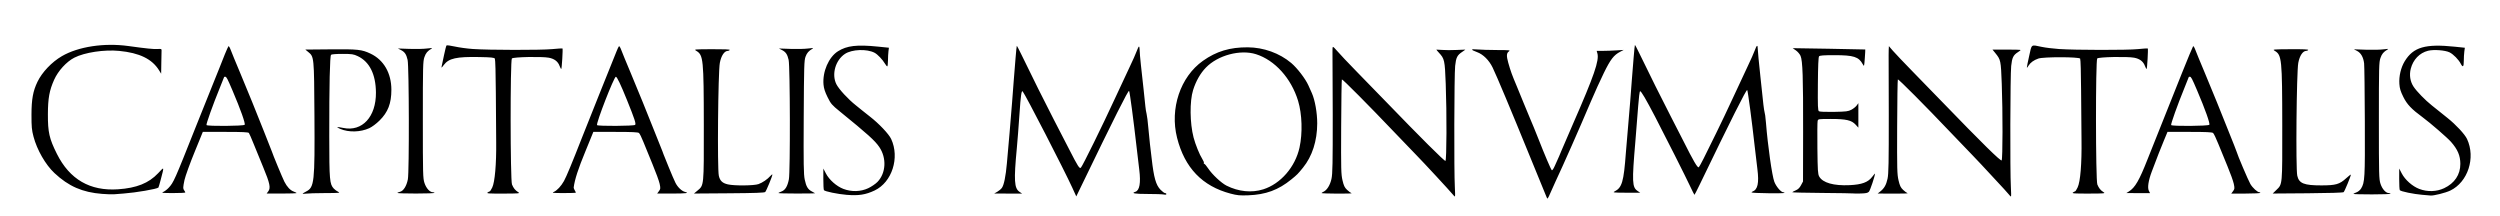 <?xml version="1.0" encoding="UTF-8" standalone="no"?>
<!-- Created with Inkscape (http://www.inkscape.org/) -->

<svg
   xmlns:dc="http://purl.org/dc/elements/1.1/"
   xmlns:cc="http://creativecommons.org/ns#"
   xmlns:rdf="http://www.w3.org/1999/02/22-rdf-syntax-ns#"
   xmlns:svg="http://www.w3.org/2000/svg"
   xmlns="http://www.w3.org/2000/svg"
   xmlns:sodipodi="http://sodipodi.sourceforge.net/DTD/sodipodi-0.dtd"
   xmlns:inkscape="http://www.inkscape.org/namespaces/inkscape"
   width="2900"
   height="250"
   id="capitalis-monumentalis"
   version="1.1"
   inkscape:version="0.48.0 r9654"
   sodipodi:docname="Schriftzug Capitalis Monumentalis.svg">
  <title
     id="title">Capitalis monumentalis</title>
  <defs
     id="defs" />
  <sodipodi:namedview
     id="base"
     pagecolor="#ffffff"
     bordercolor="#666666"
     borderopacity="1.0"
     inkscape:pageopacity="0.0"
     inkscape:pageshadow="2"
     inkscape:zoom="0.27896552"
     inkscape:cx="1450"
     inkscape:cy="125"
     inkscape:document-units="px"
     inkscape:current-layer="layer"
     showgrid="false"
     inkscape:window-width="940"
     inkscape:window-height="652"
     inkscape:window-x="20"
     inkscape:window-y="20"
     inkscape:window-maximized="0" />
  <g
     inkscape:groupmode="layer"
     id="layer">
    <path
       style="fill:#000000"
       d="m 1794.157,228.984 c -0.534,-1.366 -3.296,-8.109 -6.137,-14.984 -2.841,-6.875 -8.925,-21.725 -13.521,-33 -21.746,-53.354 -38.334,-92.902 -43.037,-102.605 -4.133,-8.526 -10.937,-15.293 -17.99,-17.893 -7.847,-2.893 -7.838,-3.836 0.028,-3.138 3.85,0.342 14.2,0.648 23,0.681 14.836,0.055 15.836,0.174 13.75,1.629 -2.719,1.897 -2.887,5.261 -0.655,13.172 2.744,9.727 4.328,14.091 9.821,27.062 2.933,6.926 6.541,15.742 8.017,19.592 1.476,3.85 4.648,11.5 7.049,17 2.401,5.5 6.921,16.525 10.046,24.5 7.261,18.534 14.383,35.238 15.531,36.427 0.536,0.555 1.943,-1.448 3.51,-5 1.438,-3.26 3.699,-8.303 5.023,-11.206 1.325,-2.904 2.409,-5.509 2.409,-5.79 0,-0.281 6.256,-14.79 13.903,-32.243 24.313,-55.495 30.401,-73.156 28.046,-81.366 L 1852.14,59 l 7.18,-0.006 c 3.949,-0.003 11.005,-0.252 15.68,-0.552 l 8.5,-0.546 -3.987,2.081 c -7.505,3.917 -11.256,8.76 -18.991,24.524 -4.048,8.25 -10.801,23.1 -15.006,33 -14.22,33.476 -31.61,72.839 -41.189,93.232 -1.352,2.878 -3.974,8.72 -5.829,12.984 -3.137,7.214 -3.438,7.58 -4.343,5.268 z m -550.078,-10.809 c -9.633,-21.081 -54.591,-108.361 -57.747,-112.109 -1.399,-1.66 -2.277,4.523 -3.755,26.433 -0.927,13.75 -2.307,31.525 -3.067,39.5 -3.552,37.315 -2.989,46.413 3.131,50.537 l 3.061,2.063 -16.221,-0.05 -16.221,-0.05 3.526,-2 c 1.939,-1.1 4.357,-3.125 5.373,-4.5 2.413,-3.265 4.526,-13.593 5.831,-28.5 0.578,-6.6 1.982,-22.575 3.121,-35.5 1.139,-12.925 2.452,-28.9 2.919,-35.5 0.467,-6.6 1.308,-17.625 1.868,-24.5 0.56,-6.875 1.522,-18.797 2.136,-26.493 0.615,-7.696 1.266,-14.141 1.447,-14.322 0.181,-0.181 2.564,4.316 5.296,9.993 10.659,22.149 29.559,60.081 37.532,75.322 4.603,8.8 12.735,24.55 18.071,35 10.016,19.617 11.95,22.619 13.492,20.957 2.067,-2.228 25.13,-49.083 39.111,-79.457 5.949,-12.925 13.73,-29.575 17.291,-37 3.561,-7.425 7.311,-15.863 8.334,-18.75 1.023,-2.888 2.204,-5.25 2.625,-5.25 0.421,0 0.765,1.822 0.765,4.048 0,2.226 0.653,9.989 1.451,17.25 0.798,7.261 2.195,19.952 3.104,28.202 0.909,8.25 1.853,17.25 2.098,20 0.245,2.75 0.881,6.655 1.415,8.678 0.533,2.023 1.411,8.998 1.95,15.5 0.539,6.502 1.405,15.197 1.923,19.322 0.519,4.125 1.428,11.775 2.021,17 2.514,22.174 4.905,30.591 10.251,36.1 2.082,2.145 4.46,3.9 5.286,3.9 0.826,0 1.501,0.506 1.501,1.125 0,0.727 -1.107,0.904 -3.125,0.5 -1.719,-0.344 -10.269,-0.625 -19,-0.625 -14.673,0 -19.185,-0.815 -13.864,-2.503 4.926,-1.563 6.467,-10.244 4.548,-25.612 -0.782,-6.261 -2.158,-17.91 -3.059,-25.885 -3.519,-31.17 -8.003,-64.836 -8.733,-65.566 -0.993,-0.993 -17.227,31.328 -55.622,110.742 l -5.645,11.676 -4.421,-9.676 z m 441.111,7.339 c -2.789,-3.545 -34.48,-37.773 -42.003,-45.365 -3.472,-3.504 -15.158,-15.658 -25.968,-27.01 -29.096,-30.554 -60.019,-61.673 -60.653,-61.039 -0.306,0.306 -0.671,25.046 -0.811,54.978 -0.232,49.599 -0.094,55.106 1.559,62.15 1.474,6.283 2.461,8.34 5.278,10.997 1.906,1.798 4.24,3.545 5.187,3.883 0.947,0.338 -6.49,0.564 -16.526,0.503 -10.036,-0.061 -18.248,-0.342 -18.25,-0.624 0,-0.282 0.974,-0.957 2.168,-1.5 4.106,-1.867 7.782,-7.775 9.354,-15.033 1.262,-5.827 1.496,-17.9 1.441,-74.454 -0.036,-37.125 -0.165,-69.899 -0.288,-72.832 -0.123,-2.932 0.093,-5.527 0.48,-5.766 0.387,-0.239 2.647,1.923 5.022,4.805 2.376,2.882 12.704,13.801 22.952,24.266 10.248,10.465 25.098,25.718 33,33.895 40.621,42.037 68.606,69.911 69.584,69.307 1.422,-0.879 1.63,-55.367 0.341,-89.365 -1.047,-27.618 -1.391,-29.174 -8.012,-36.262 -1.707,-1.827 -2.978,-3.403 -2.824,-3.501 0.154,-0.098 3.204,0.076 6.779,0.387 3.575,0.311 11,0.327 16.5,0.034 5.5,-0.293 10.112,-0.48 10.249,-0.417 0.137,0.063 -1.403,1.203 -3.422,2.532 -5.976,3.935 -7.309,6.564 -8.35,16.459 -1.086,10.33 -1.379,123.115 -0.364,140.089 0.374,6.253 0.421,11.369 0.105,11.369 -0.316,0 -1.454,-1.119 -2.529,-2.486 z M 2329.998,225.25 c -1.181,-1.512 -7.644,-8.6 -14.362,-15.75 -6.718,-7.15 -14.443,-15.475 -17.167,-18.5 -2.724,-3.025 -7.431,-7.985 -10.461,-11.022 -3.03,-3.037 -14.483,-14.962 -25.452,-26.5 -29.385,-30.909 -60.349,-62.019 -61.04,-61.327 -0.333,0.332 -0.697,25.072 -0.81,54.977 -0.187,49.447 -0.041,55.072 1.608,62.101 1.474,6.283 2.461,8.34 5.278,10.997 1.906,1.798 4.24,3.541 5.187,3.875 0.947,0.334 -6.474,0.56 -16.491,0.503 l -18.213,-0.104 2.925,-2.293 c 4.697,-3.682 6.992,-7.683 8.559,-14.925 1.212,-5.599 1.459,-18.548 1.418,-74.282 -0.027,-37.125 -0.104,-68.175 -0.171,-69 -0.067,-0.825 -0.027,-3.525 0.088,-6 l 0.21,-4.5 4.698,5.448 c 2.584,2.996 13.077,14.021 23.319,24.5 10.241,10.479 25.091,25.741 33,33.916 47.349,48.946 68.861,70.108 69.804,68.669 1.264,-1.928 1.339,-56.334 0.123,-88.736 -1.028,-27.376 -1.137,-27.896 -7.535,-35.798 l -3.239,-4 16.362,0 c 8.999,0 16.345,0.225 16.325,0.5 -0.021,0.275 -1.445,1.4 -3.166,2.5 -5.386,3.444 -6.797,6.339 -7.817,16.042 -1.092,10.386 -1.391,122.917 -0.372,139.959 0.378,6.324 0.429,11.499 0.113,11.499 -0.316,0 -1.54,-1.238 -2.721,-2.75 z M 982,226.005 c -10.242,-0.842 -25.217,-3.942 -26.235,-5.43 -0.404,-0.591 -0.72,-6.474 -0.702,-13.074 l 0.033,-12 2.907,5.63 c 3.84,7.437 12.358,14.978 20.33,18 9.488,3.596 20.087,3.299 28.825,-0.809 3.662,-1.722 8.48,-5.007 10.707,-7.301 9.905,-10.206 10.809,-27.775 2.086,-40.52 -5.09,-7.437 -13.379,-14.906 -45.719,-41.199 -9.341,-7.594 -10.391,-8.817 -14.238,-16.58 -2.982,-6.017 -4.31,-10.114 -4.71,-14.521 -1.357,-14.967 5.984,-31.926 16.767,-38.733 10.33,-6.521 21.928,-7.872 46.346,-5.399 l 12.747,1.291 -0.522,4.07 c -0.287,2.239 -0.544,7.108 -0.573,10.82 -0.028,3.712 -0.404,6.75 -0.835,6.75 -0.431,0 -1.628,-1.428 -2.658,-3.172 -2.808,-4.754 -8.514,-10.749 -11.982,-12.588 -8.906,-4.724 -26.327,-4.079 -34.418,1.275 -11.033,7.301 -15.686,23.679 -9.982,35.136 2.866,5.757 13.723,17.525 22.646,24.546 3.673,2.89 6.903,5.504 7.178,5.807 0.275,0.304 4.358,3.539 9.072,7.19 10.464,8.102 21.977,20.244 24.676,26.023 10.129,21.688 0.991,50.17 -19.16,59.721 -10.486,4.97 -18.543,6.223 -32.589,5.068 z m 445.5,-1.395 c -32.819,-8.648 -53.268,-29.962 -62.082,-64.707 -8.596,-33.887 3.769,-70.758 29.954,-89.32 15.619,-11.072 31.344,-15.817 52.023,-15.697 18.405,0.107 36.918,6.783 50.434,18.189 6.959,5.872 16.419,18.204 19.888,25.925 1.112,2.475 2.933,6.532 4.047,9.015 3.612,8.053 6.238,22.936 6.214,35.218 -0.039,20.185 -5.814,38.106 -16.526,51.285 -5.979,7.355 -6.608,7.991 -13.452,13.581 -15.038,12.282 -29.694,17.691 -50,18.452 -9.811,0.368 -12.822,0.083 -20.5,-1.941 z m 37.841,-4.965 c 20.209,-6.417 37.101,-25.864 42.096,-48.462 3.682,-16.658 3.006,-38.89 -1.647,-54.183 -7.965,-26.172 -26.898,-47.171 -48.79,-54.115 -18.192,-5.77 -44.176,1.143 -58.095,15.456 -6.493,6.677 -11.586,15.608 -14.917,26.158 -4.052,12.834 -3.794,38.305 0.557,55.011 2.062,7.917 7.042,20.197 10.046,24.774 1.366,2.082 2.216,4.219 1.888,4.75 -0.328,0.531 -0.144,0.965 0.409,0.965 0.553,0 2.63,2.447 4.615,5.437 4.622,6.963 15.233,16.896 21.288,19.928 13.954,6.987 29.197,8.52 42.55,4.279 z M 2810,226.006 c -10.244,-0.843 -25.217,-3.943 -26.235,-5.431 -0.404,-0.591 -0.72,-6.474 -0.702,-13.074 l 0.033,-12 2.908,5.63 c 3.835,7.428 12.402,15.019 20.355,18.038 9.43,3.58 20.047,3.267 28.8,-0.848 12.163,-5.718 18.841,-15.707 18.841,-28.18 0,-9.546 -3.055,-16.741 -10.889,-25.641 -4.165,-4.732 -24.076,-21.986 -32.611,-28.26 -13.238,-9.731 -18.321,-15.074 -22.648,-23.807 -3.243,-6.544 -4.208,-9.73 -4.579,-15.113 -0.613,-8.887 1.762,-18.973 6.174,-26.225 10.01,-16.451 23.92,-20.484 58.3,-16.9 l 11.471,1.196 -0.609,4.444 c -0.335,2.444 -0.609,7.306 -0.609,10.804 0,6.975 -1.099,8.003 -3.531,3.301 -2.475,-4.786 -8.444,-10.887 -12.853,-13.136 -5.019,-2.561 -18.468,-3.583 -25.115,-1.909 -9.827,2.474 -17.299,10.253 -20.009,20.827 -1.874,7.315 -0.719,14.819 3.194,20.754 3.696,5.606 13.591,15.766 21.308,21.878 3.572,2.83 7.397,5.889 8.5,6.798 1.103,0.909 5.46,4.407 9.683,7.773 9.739,7.763 20.028,18.845 22.59,24.33 10.198,21.838 0.984,50.08 -19.534,59.872 -5.439,2.596 -19.33,6.073 -22.733,5.69 -0.55,-0.062 -4.825,-0.427 -9.5,-0.812 z M 118.5,224.909 C 95.613,223.134 79.614,216.148 63.153,200.743 52.811,191.064 42.915,173.847 38.872,158.5 36.83,150.751 36.503,147.206 36.521,133 36.543,115.182 38.281,105.627 43.448,94.916 48.847,83.725 60.016,71.987 71.775,65.147 90.878,54.035 120.927,49.49 149.22,53.433 169.709,56.288 178.585,57.185 183,56.846 c 3.774,-0.29 4.487,-0.063 4.417,1.404 -0.046,0.963 -0.172,7.487 -0.281,14.5 l -0.198,12.75 -2.361,-3.841 C 176.45,68.436 161.883,61.324 138.25,59.041 120.876,57.363 98.106,60.807 86.178,66.917 77.138,71.548 67.43,82.181 62.807,92.514 57.263,104.906 55.629,113.923 55.562,132.5 c -0.076,20.941 1.603,28.338 10.44,46 14.826,29.63 38.422,43.289 70.953,41.075 21.49,-1.463 35.587,-7.105 46.405,-18.572 7.465,-7.913 7.225,-8.48 3.102,7.336 -1.267,4.861 -2.476,9.01 -2.686,9.22 -1.689,1.689 -26.08,5.885 -40.275,6.928 -4.4,0.323 -9.575,0.725 -11.5,0.892 -1.925,0.167 -8,-0.044 -13.5,-0.471 z M 1960.892,216.75 c -5.221,-11.153 -29.355,-59.065 -40.927,-81.25 -10.715,-20.542 -16.211,-29.886 -17.465,-29.695 -0.566,0.086 -1.534,7.642 -2.231,17.423 -0.677,9.499 -2.134,27.846 -3.238,40.771 -4.046,47.368 -3.78,53.231 2.61,57.537 l 3.061,2.063 -16.295,-0.05 c -14.469,-0.044 -15.993,-0.204 -13.601,-1.422 8.766,-4.463 10.682,-11.007 13.214,-45.128 0.592,-7.975 1.754,-21.7 2.583,-30.5 0.829,-8.8 1.906,-21.625 2.395,-28.5 0.489,-6.875 1.345,-18.125 1.904,-25 0.558,-6.875 1.518,-18.797 2.133,-26.493 0.615,-7.696 1.268,-14.143 1.452,-14.327 0.184,-0.184 2.348,3.863 4.809,8.993 9.467,19.732 29.035,59.003 36.786,73.827 4.457,8.525 11.034,21.35 14.615,28.5 11.585,23.132 16.517,31.567 17.824,30.482 0.653,-0.542 3.24,-5.148 5.749,-10.234 2.509,-5.087 8.901,-18.023 14.206,-28.748 5.305,-10.725 14.299,-29.625 19.986,-42 5.687,-12.375 13.254,-28.575 16.814,-36 3.56,-7.425 7.31,-15.863 8.333,-18.75 2.194,-6.193 3.39,-6.711 3.39,-1.469 0,2.079 1.385,16.592 3.079,32.25 1.693,15.658 3.255,30.269 3.47,32.469 0.343,3.507 0.981,7.315 2.094,12.5 0.177,0.825 0.574,4.65 0.881,8.5 2.115,26.473 7.04,61.261 9.667,68.281 2.057,5.498 7.746,12.219 10.342,12.219 0.807,0 1.467,0.338 1.467,0.75 6e-4,0.841 -37.217,0.37 -38.001,-0.481 -0.275,-0.298 0.056,-0.742 0.737,-0.985 6.227,-2.226 7.922,-9.871 5.823,-26.263 -0.811,-6.336 -2.2,-18.046 -3.086,-26.021 -3.304,-29.741 -7.962,-64.822 -8.707,-65.566 -0.988,-0.988 -18.617,34.11 -55.407,110.316 -2.987,6.188 -5.59,11.25 -5.785,11.25 -0.194,0 -2.302,-4.162 -4.684,-9.25 z m 769.107,8.201 c 10e-5,-0.302 1.551,-1.11 3.447,-1.795 1.967,-0.711 4.284,-2.622 5.399,-4.451 4.35,-7.14 4.604,-11.678 4.359,-77.705 -0.128,-34.375 -0.504,-64.75 -0.837,-67.5 -0.857,-7.09 -3.69,-12.104 -8.128,-14.387 l -3.739,-1.923 14,0.481 c 7.7,0.265 16.925,0.058 20.5,-0.46 4.87,-0.705 6.034,-0.661 4.642,0.174 -4.825,2.894 -6.627,5.034 -8.315,9.877 -1.698,4.871 -1.826,9.964 -1.826,72.737 -4e-4,63.594 0.109,67.835 1.898,73.286 1.994,6.076 6.183,10.714 9.679,10.714 1.058,0 1.923,0.338 1.923,0.75 -10e-5,0.412 -9.675,0.75 -21.5,0.75 -11.825,0 -21.5,-0.247 -21.5,-0.549 z M 311.27,221.849 c 2.899,-3.921 1.735,-9.385 -5.92,-27.792 C 301.791,185.501 296.81,173.325 294.281,167 c -2.529,-6.325 -5.032,-12.062 -5.562,-12.75 -0.728,-0.944 -7.394,-1.25 -27.213,-1.25 l -26.249,0 -3.552,8.75 c -1.953,4.812 -4.483,11 -5.621,13.75 -5.356,12.943 -11.252,29.203 -12.105,33.38 -1.77,8.669 -1.817,9.96 -0.431,11.789 0.763,1.007 1.402,2.168 1.419,2.581 0.018,0.412 -6.381,0.732 -14.218,0.711 -12.768,-0.035 -13.938,-0.179 -11.25,-1.382 1.65,-0.739 4.403,-2.859 6.118,-4.711 5.82,-6.287 6.707,-8.278 31.752,-71.368 6.332,-15.95 14.721,-36.875 18.644,-46.5 3.922,-9.625 7.722,-19.075 8.445,-21 3.666,-9.772 9.823,-24.599 10.521,-25.335 0.435,-0.459 1.584,1.341 2.552,4 C 268.499,60.324 273.466,72.4 278.567,84.5 c 5.102,12.1 11.411,27.4 14.021,34 2.61,6.6 8.739,21.9 13.621,34 4.882,12.1 9.048,22.675 9.257,23.5 0.633,2.492 12.298,30.619 14.441,34.819 3.016,5.912 6.805,9.948 10.642,11.335 1.898,0.686 3.451,1.499 3.451,1.806 0,0.307 -7.81,0.561 -17.357,0.565 l -17.357,0.006 1.983,-2.682 z M 283.809,144.73 C 284.909,143.405 279.061,126.934 269.703,105 263.642,90.794 262.702,89.017 261.25,89.008 c -0.688,-0.004 -1.25,0.132 -1.25,0.302 0,0.171 -2.288,5.908 -5.083,12.75 -7.956,19.469 -16.005,41.988 -15.373,43.011 0.937,1.517 42.992,1.194 44.265,-0.34 z m 67.362,79.824 c 0.369,-0.401 2.137,-1.477 3.929,-2.392 9.54,-4.868 10.137,-10.322 9.652,-88.162 -0.427,-68.551 -0.38,-68.071 -7.269,-73.757 L 354.158,57.5 383.329,57.236 c 31.876,-0.289 36.314,0.186 46.436,4.965 C 445.133,69.457 454,84.809 454,104.161 c 0,15.809 -3.927,25.975 -13.791,35.7 -3.758,3.705 -8.7,7.39 -11.837,8.826 -10.246,4.691 -23.829,5.025 -33.73,0.83 -5.438,-2.304 -4.105,-2.719 3.573,-1.113 21.946,4.592 38.099,-12.909 37.873,-41.032 C 435.917,86.145 428.633,71.554 415,65.136 c -4.966,-2.338 -6.685,-2.592 -17.697,-2.613 -7.326,-0.014 -12.624,0.402 -13.265,1.042 -1.413,1.409 -2.149,34.626 -2.092,94.435 0.049,51.138 0.428,55.524 5.246,60.752 1.269,1.377 3.658,3.103 5.308,3.837 2.639,1.173 0.776,1.339 -15.5,1.383 -10.175,0.028 -20.3,0.334 -22.5,0.681 -2.2,0.347 -3.698,0.302 -3.329,-0.099 z M 461,223.829 c 0,-0.369 1.307,-0.958 2.905,-1.308 4.036,-0.887 7.694,-6.649 9.217,-14.521 1.67,-8.632 1.409,-130.951 -0.296,-138.5 -1.457,-6.452 -3.29,-9.177 -7.69,-11.434 l -3.564,-1.829 13.464,0.485 c 7.405,0.267 16.614,0.051 20.464,-0.48 5.21,-0.718 6.525,-0.681 5.142,0.146 -4.815,2.879 -6.626,5.03 -8.316,9.874 C 490.628,71.134 490.5,76.221 490.5,139 c 0,63.594 0.11,67.835 1.898,73.286 1.993,6.076 6.183,10.714 9.679,10.714 1.058,0 1.923,0.338 1.923,0.75 0,0.412 -9.675,0.75 -21.5,0.75 -11.825,0 -21.5,-0.302 -21.5,-0.671 z m 104.584,-0.514 c 0.989,-0.723 2.122,-1.315 2.518,-1.315 0.396,0 1.707,-2.039 2.913,-4.531 3.002,-6.201 4.837,-27.335 4.557,-52.469 -0.12,-10.725 -0.304,-36.6 -0.41,-57.5 -0.11,-21.823 -0.595,-38.639 -1.139,-39.5 -0.766,-1.214 -4.161,-1.563 -17.776,-1.831 -26.832,-0.528 -35.738,1.458 -41.493,9.25 -2.476,3.352 -2.915,3.634 -2.456,1.581 0.307,-1.375 1.543,-7.225 2.745,-13 1.203,-5.775 2.505,-10.848 2.895,-11.273 0.39,-0.425 4.726,0.136 9.635,1.248 4.91,1.112 14.327,2.398 20.927,2.857 18.619,1.297 78.583,1.394 91.851,0.149 6.518,-0.612 11.982,-0.97 12.142,-0.796 C 653.088,56.831 651.695,80 651.061,80 c -0.363,0 -1.198,-1.489 -1.856,-3.309 -1.941,-5.368 -6.062,-8.548 -12.659,-9.767 -8.202,-1.516 -41.031,-0.844 -42.748,0.876 -2.004,2.006 -1.892,141.23 0.117,146.2 1.72,4.255 3.749,6.769 7.18,8.893 2.438,1.51 1.391,1.611 -17.358,1.672 -16.723,0.055 -19.661,-0.148 -18.154,-1.25 z m 198.755,-1.559 c 1.892,-2.559 1.961,-3.242 0.861,-8.519 -0.657,-3.156 -4.39,-13.387 -8.294,-22.737 -3.904,-9.35 -8.687,-21.05 -10.628,-26 -1.941,-4.95 -4.234,-9.562 -5.095,-10.25 -1.161,-0.927 -8.203,-1.25 -27.246,-1.25 l -25.68,0 -3.552,8.75 c -1.953,4.812 -4.482,11 -5.619,13.75 -8.42,20.362 -12.377,32.564 -13.62,42 -0.072,0.55 0.468,1.997 1.201,3.215 0.733,1.218 1.333,2.456 1.333,2.75 0,0.294 -6.412,0.518 -14.25,0.496 -12.768,-0.035 -13.938,-0.179 -11.25,-1.382 3.734,-1.672 8.398,-6.687 11.696,-12.579 2.765,-4.939 9.658,-21.534 20.769,-50 3.971,-10.175 12.76,-32.225 19.53,-49 16.581,-41.086 18.434,-45.695 20.703,-51.5 1.075,-2.75 2.318,-5.376 2.763,-5.835 0.445,-0.459 1.601,1.341 2.57,4 C 721.499,60.324 726.466,72.4 731.567,84.5 c 5.102,12.1 11.408,27.4 14.014,34 2.606,6.6 8.748,21.9 13.649,34 4.901,12.1 9.036,22.45 9.189,23 0.345,1.24 0.607,1.9 7.327,18.491 3.005,7.42 6.52,15.574 7.81,18.12 2.58,5.092 7.266,9.555 11.021,10.498 5.501,1.381 1.501,1.892 -14.936,1.911 l -17.359,0.019 2.057,-2.782 z m -27.607,-76.888 c 1.281,-1.281 -0.469,-6.626 -9.438,-28.831 -7.289,-18.046 -11.561,-26.994 -12.901,-27.018 -2.119,-0.038 -23.126,53.984 -21.816,56.104 0.837,1.355 42.787,1.112 44.155,-0.255 z m 72.18,76.36 c 7.796,-6.474 7.598,-4.463 7.515,-76.229 -0.088,-76.234 -0.573,-81.078 -8.594,-85.955 -3.063,-1.862 -3.019,-1.867 18.123,-1.981 14.246,-0.076 20.985,0.222 20.56,0.911 -0.348,0.564 -1.394,1.039 -2.324,1.057 -3.94,0.074 -7.607,5.615 -9.17,13.86 -2.052,10.819 -3.057,122.672 -1.177,130.953 1.348,5.938 4.181,8.618 10.634,10.062 7.68,1.719 30.143,1.49 35.387,-0.36 4.643,-1.638 10.489,-5.651 13.85,-9.507 1.218,-1.397 2.23,-2.065 2.25,-1.485 0.057,1.674 -7,18.816 -8.295,20.147 -0.864,0.888 -11.832,1.28 -41.933,1.5 l -40.764,0.297 3.939,-3.271 z m 94.089,2.722 c -3e-4,-0.302 1.55,-1.11 3.446,-1.795 4.403,-1.592 7.048,-5.916 8.661,-14.156 1.684,-8.605 1.436,-130.897 -0.282,-138.5 -1.457,-6.452 -3.29,-9.177 -7.69,-11.434 l -3.564,-1.829 13.464,0.485 c 7.405,0.267 16.614,0.051 20.464,-0.48 5.21,-0.718 6.525,-0.681 5.142,0.146 -4.704,2.813 -6.579,4.95 -8.211,9.359 -1.598,4.317 -1.79,10.731 -2.102,70.031 -0.29,55.169 -0.111,66.397 1.16,72.5 1.7,8.17 3.708,11.483 8.412,13.884 1.792,0.914 3.41,1.814 3.596,2 0.186,0.186 -9.299,0.338 -21.079,0.338 -11.779,0 -21.417,-0.247 -21.418,-0.549 z m 1246.712,0.428 c -0.151,-0.151 -16.123,-0.405 -35.494,-0.565 -19.37,-0.16 -35.214,-0.521 -35.209,-0.802 0.01,-0.282 1.772,-1.252 3.925,-2.156 2.807,-1.178 4.574,-2.878 6.24,-6 L 2091.5,210.5 l 0.111,-57 c 0.124,-63.934 -0.519,-83.096 -2.98,-88.712 -0.895,-2.042 -3.315,-4.882 -5.379,-6.311 l -3.752,-2.598 42,0.669 c 23.1,0.368 42.094,0.752 42.209,0.854 0.115,0.102 -0.121,4.666 -0.525,10.142 -0.732,9.92 -0.741,9.946 -2.364,6.957 -4.681,-8.616 -10.553,-10.5 -32.733,-10.5 -12.958,0 -17.102,0.313 -17.968,1.356 -0.768,0.925 -1.204,11.111 -1.372,32.036 -0.212,26.349 -0.035,30.82 1.253,31.676 0.889,0.591 8.017,0.877 17.5,0.703 14.239,-0.261 16.456,-0.536 20.141,-2.497 2.277,-1.212 5.025,-3.416 6.105,-4.899 l 1.964,-2.696 0,14.198 0,14.198 -3.148,-3.437 C 2147.792,139.43 2141.603,138 2123.838,138 c -14.687,0 -14.804,0.018 -15.387,2.343 -0.323,1.288 -0.445,15.576 -0.269,31.75 0.279,25.769 0.536,29.805 2.075,32.619 3.999,7.315 16.795,10.951 35.412,10.063 14.049,-0.67 21.264,-3.331 26.038,-9.602 1.812,-2.38 3.294,-4.088 3.294,-3.795 0,2.688 -5.64,19.548 -7.026,21.003 -1.428,1.5 -3.433,1.921 -9.889,2.077 -4.454,0.108 -8.221,0.072 -8.372,-0.079 z m 254.89,-1.078 c 0.979,-0.716 2.104,-1.302 2.5,-1.302 0.396,0 1.707,-2.039 2.913,-4.531 3.218,-6.648 4.941,-27.712 4.536,-55.469 -0.18,-12.375 -0.398,-38.255 -0.483,-57.512 -0.086,-19.329 -0.569,-35.679 -1.078,-36.5 -1.291,-2.083 -42.457,-2.154 -48.49,-0.083 -5.366,1.842 -9.3,4.72 -11.595,8.484 -2.41,3.952 -2.384,3.623 0.917,-11.389 3.134,-14.254 1.808,-13.295 14.678,-10.614 4.4,0.917 13.4,2.029 20,2.471 19.315,1.295 78.796,1.371 91.336,0.116 6.235,-0.624 11.457,-0.986 11.605,-0.804 C 2492.028,56.892 2490.704,80 2490.075,80 c -0.37,0 -1.212,-1.489 -1.87,-3.309 -1.941,-5.368 -6.062,-8.548 -12.659,-9.767 -8.202,-1.516 -41.031,-0.844 -42.748,0.876 -2.004,2.006 -1.893,141.23 0.117,146.2 1.721,4.257 3.75,6.77 7.183,8.893 2.441,1.51 1.394,1.61 -17.339,1.658 -16.607,0.043 -19.639,-0.166 -18.157,-1.25 z m 185.718,-1.521 c 1.912,-2.587 1.981,-3.255 0.878,-8.544 -0.658,-3.156 -3.925,-12.262 -7.261,-20.237 -3.336,-7.975 -8.126,-19.675 -10.645,-26 -2.519,-6.325 -5.276,-12.062 -6.128,-12.75 -1.148,-0.927 -8.172,-1.25 -27.209,-1.25 l -25.662,0 -4.257,10.25 c -4.093,9.857 -7.095,17.541 -13.935,35.669 -4.009,10.626 -5.261,18.93 -3.393,22.496 l 1.355,2.586 -13.782,-0.004 -13.782,-0.004 3,-1.87 c 7.163,-4.464 12.026,-12.831 21.573,-37.123 5.925,-15.076 21.476,-54.05 39.898,-100 6.726,-16.775 12.582,-30.876 13.013,-31.335 0.431,-0.459 1.577,1.341 2.546,4 0.968,2.659 5.935,14.735 11.037,26.835 5.102,12.1 11.408,27.4 14.014,34 2.606,6.6 8.743,21.9 13.638,34 4.895,12.1 9.061,22.675 9.258,23.5 0.841,3.514 13.554,33.379 15.948,37.464 2.589,4.418 8.181,9.536 10.418,9.536 0.636,0 1.155,0.338 1.155,0.75 -4e-4,0.412 -7.595,0.77 -16.877,0.793 l -16.877,0.043 2.075,-2.806 z m -27.512,-77.05 c 1.1,-1.325 -4.748,-17.797 -14.106,-39.73 -6.061,-14.206 -7,-15.983 -8.453,-15.992 -0.688,-0.004 -1.25,0.132 -1.25,0.302 0,0.171 -2.288,5.908 -5.083,12.75 -7.956,19.469 -16.005,41.988 -15.373,43.011 0.937,1.517 42.992,1.194 44.265,-0.34 z m 77.723,75.685 c 7.206,-7.001 6.977,-4.494 6.894,-75.416 -0.088,-76.136 -0.58,-81.082 -8.541,-85.924 -2.993,-1.82 -2.846,-1.837 18.13,-1.992 14.373,-0.106 20.943,0.175 20.508,0.88 -0.352,0.57 -1.401,1.05 -2.331,1.068 -3.941,0.074 -7.607,5.615 -9.171,13.86 -2.047,10.795 -3.057,122.671 -1.182,130.93 2.037,8.972 7.744,11.254 28.096,11.231 16.591,-0.018 20.963,-1.279 28.577,-8.238 3.019,-2.759 5.489,-4.656 5.489,-4.215 0,1.786 -7.251,19.363 -8.371,20.293 -0.747,0.62 -16.63,1.116 -41.753,1.304 l -40.547,0.303 4.203,-4.084 z"
       id="traced-path"
       inkscape:connector-curvature="0" />
  </g>
</svg>
